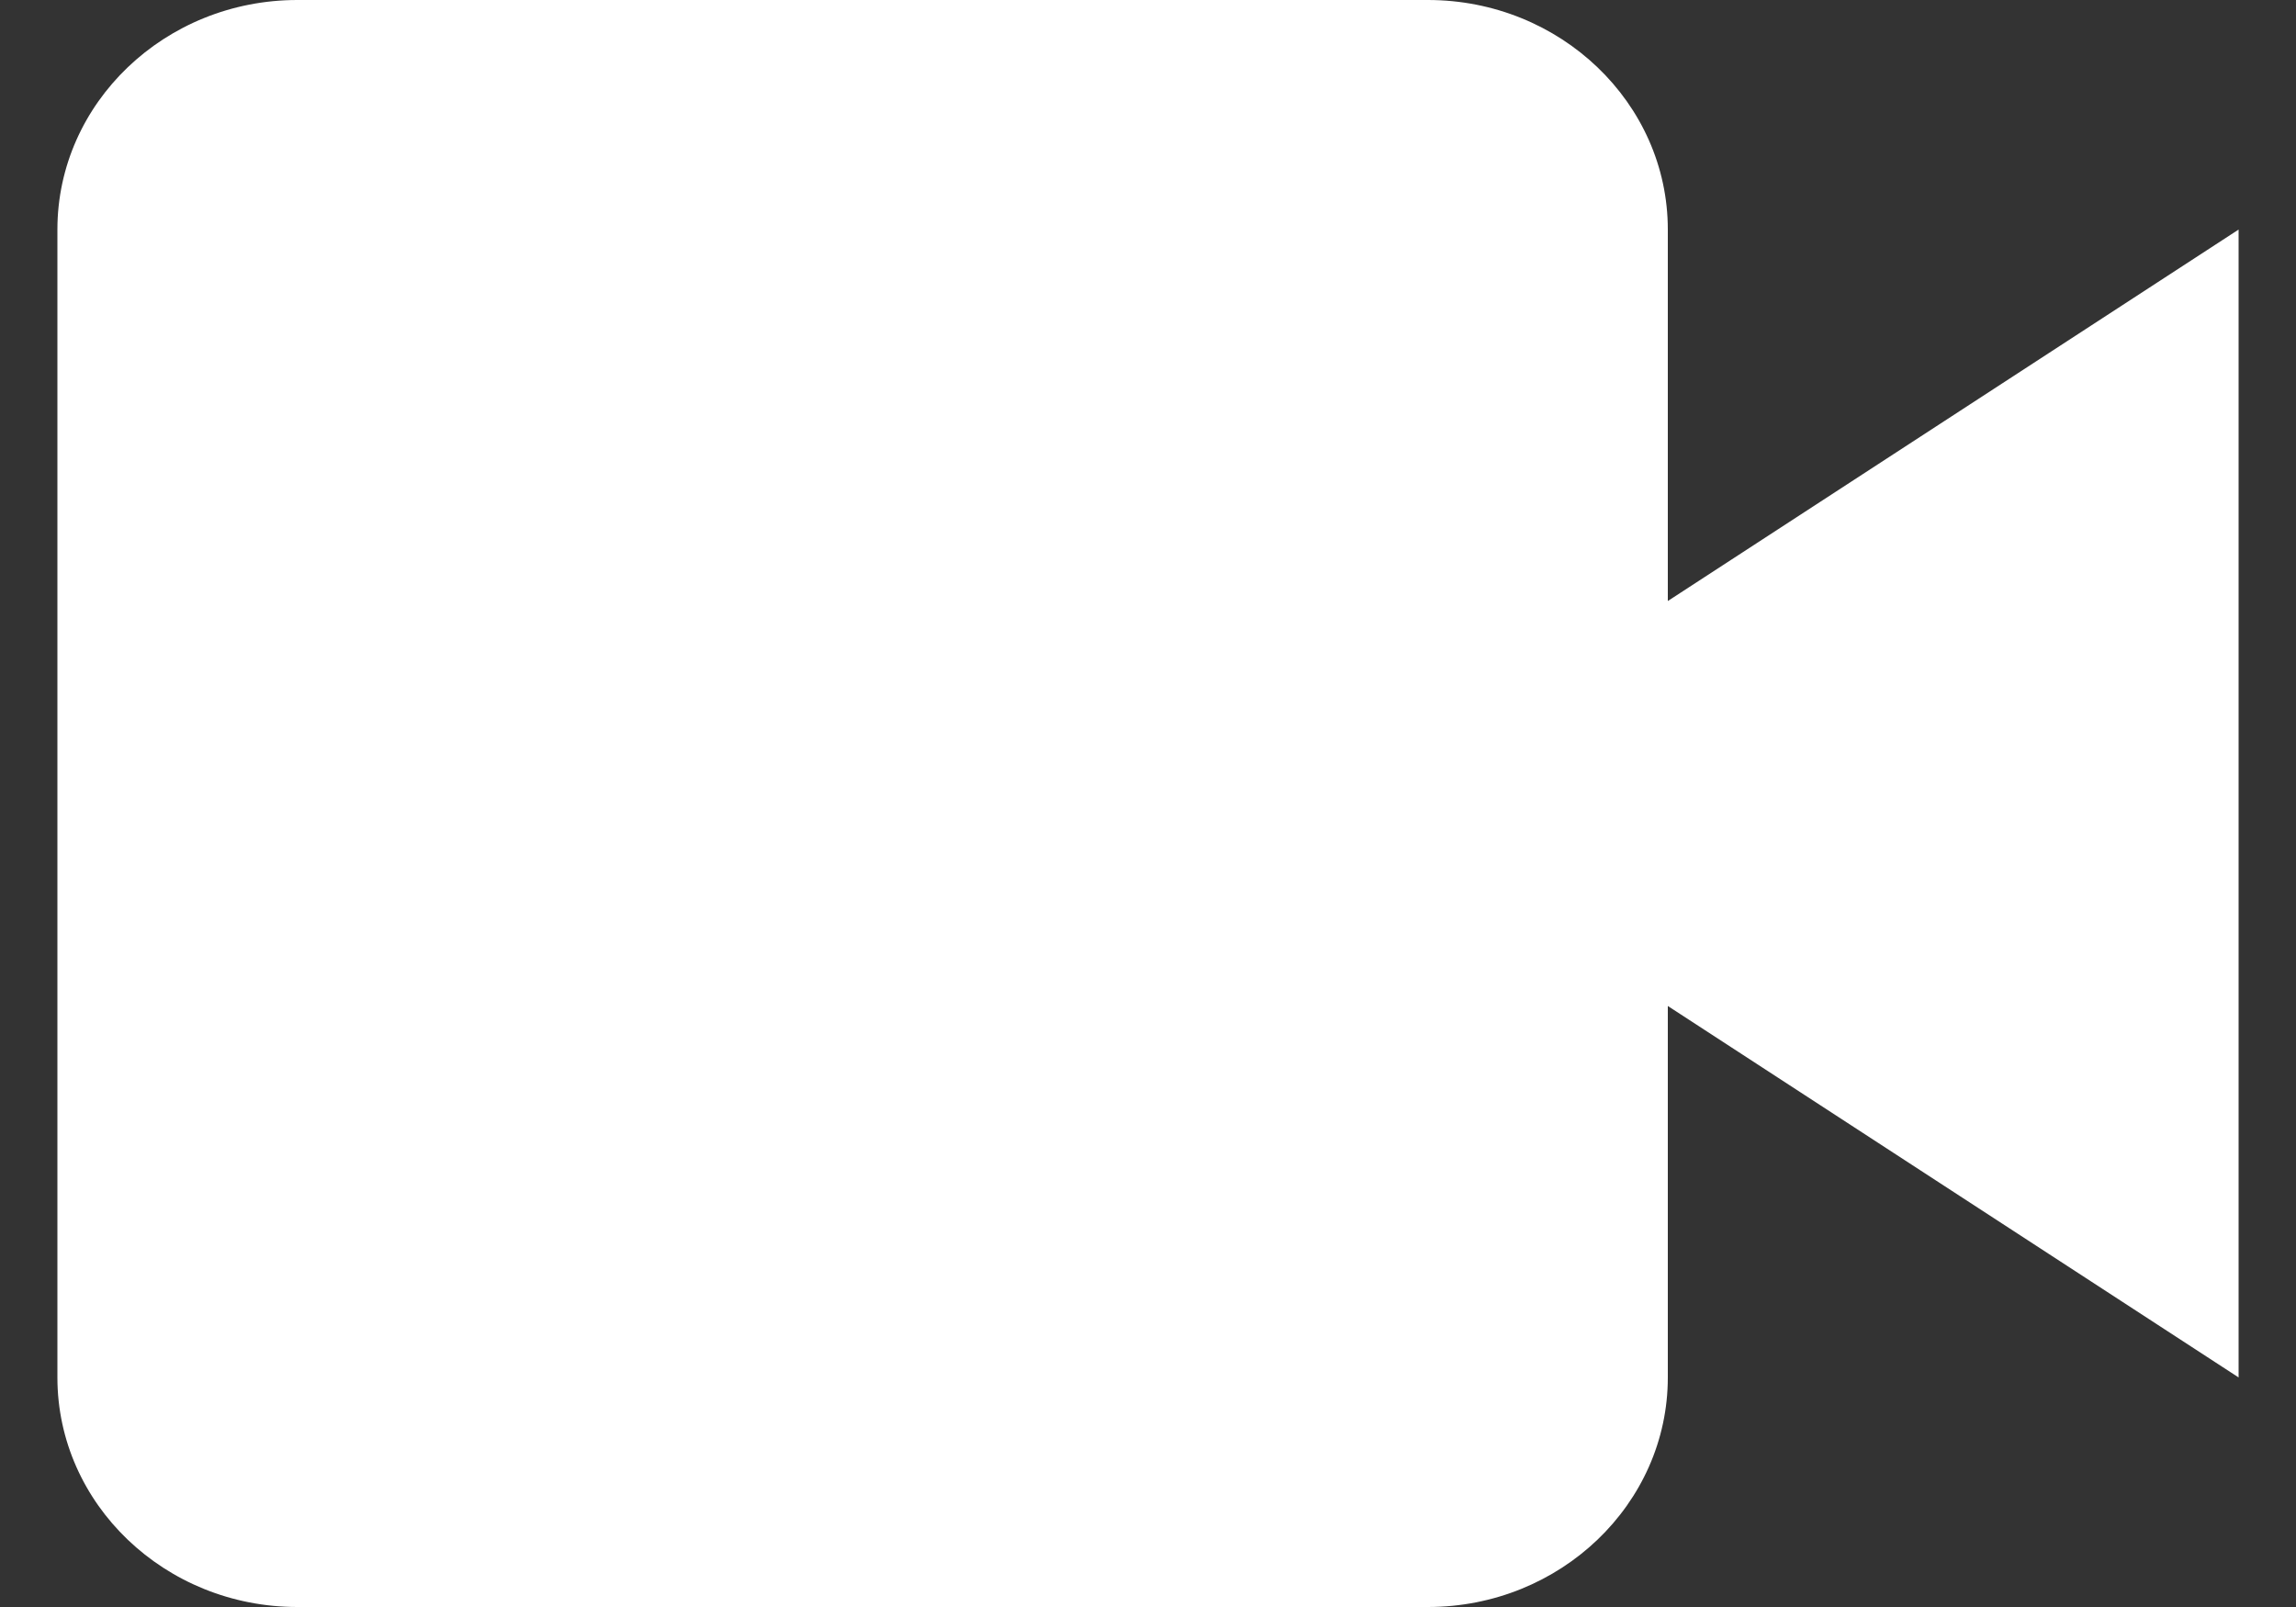 <svg width="20" height="14" viewBox="0 0 20 14" fill="none" xmlns="http://www.w3.org/2000/svg">
<rect x="0" y="0" width="20" height="14" fill="#333333" stroke="none"/>
<path d="M14.528 2C14.528 0.897 13.591 0 12.438 0H2.59C1.437 0 0.5 0.897 0.5 2V12C0.5 13.103 1.437 14 2.59 14H12.438C13.591 14 14.528 13.103 14.528 12V8.764L19.5 12V2L14.528 5.236V2Z" fill="white"/>
</svg>

